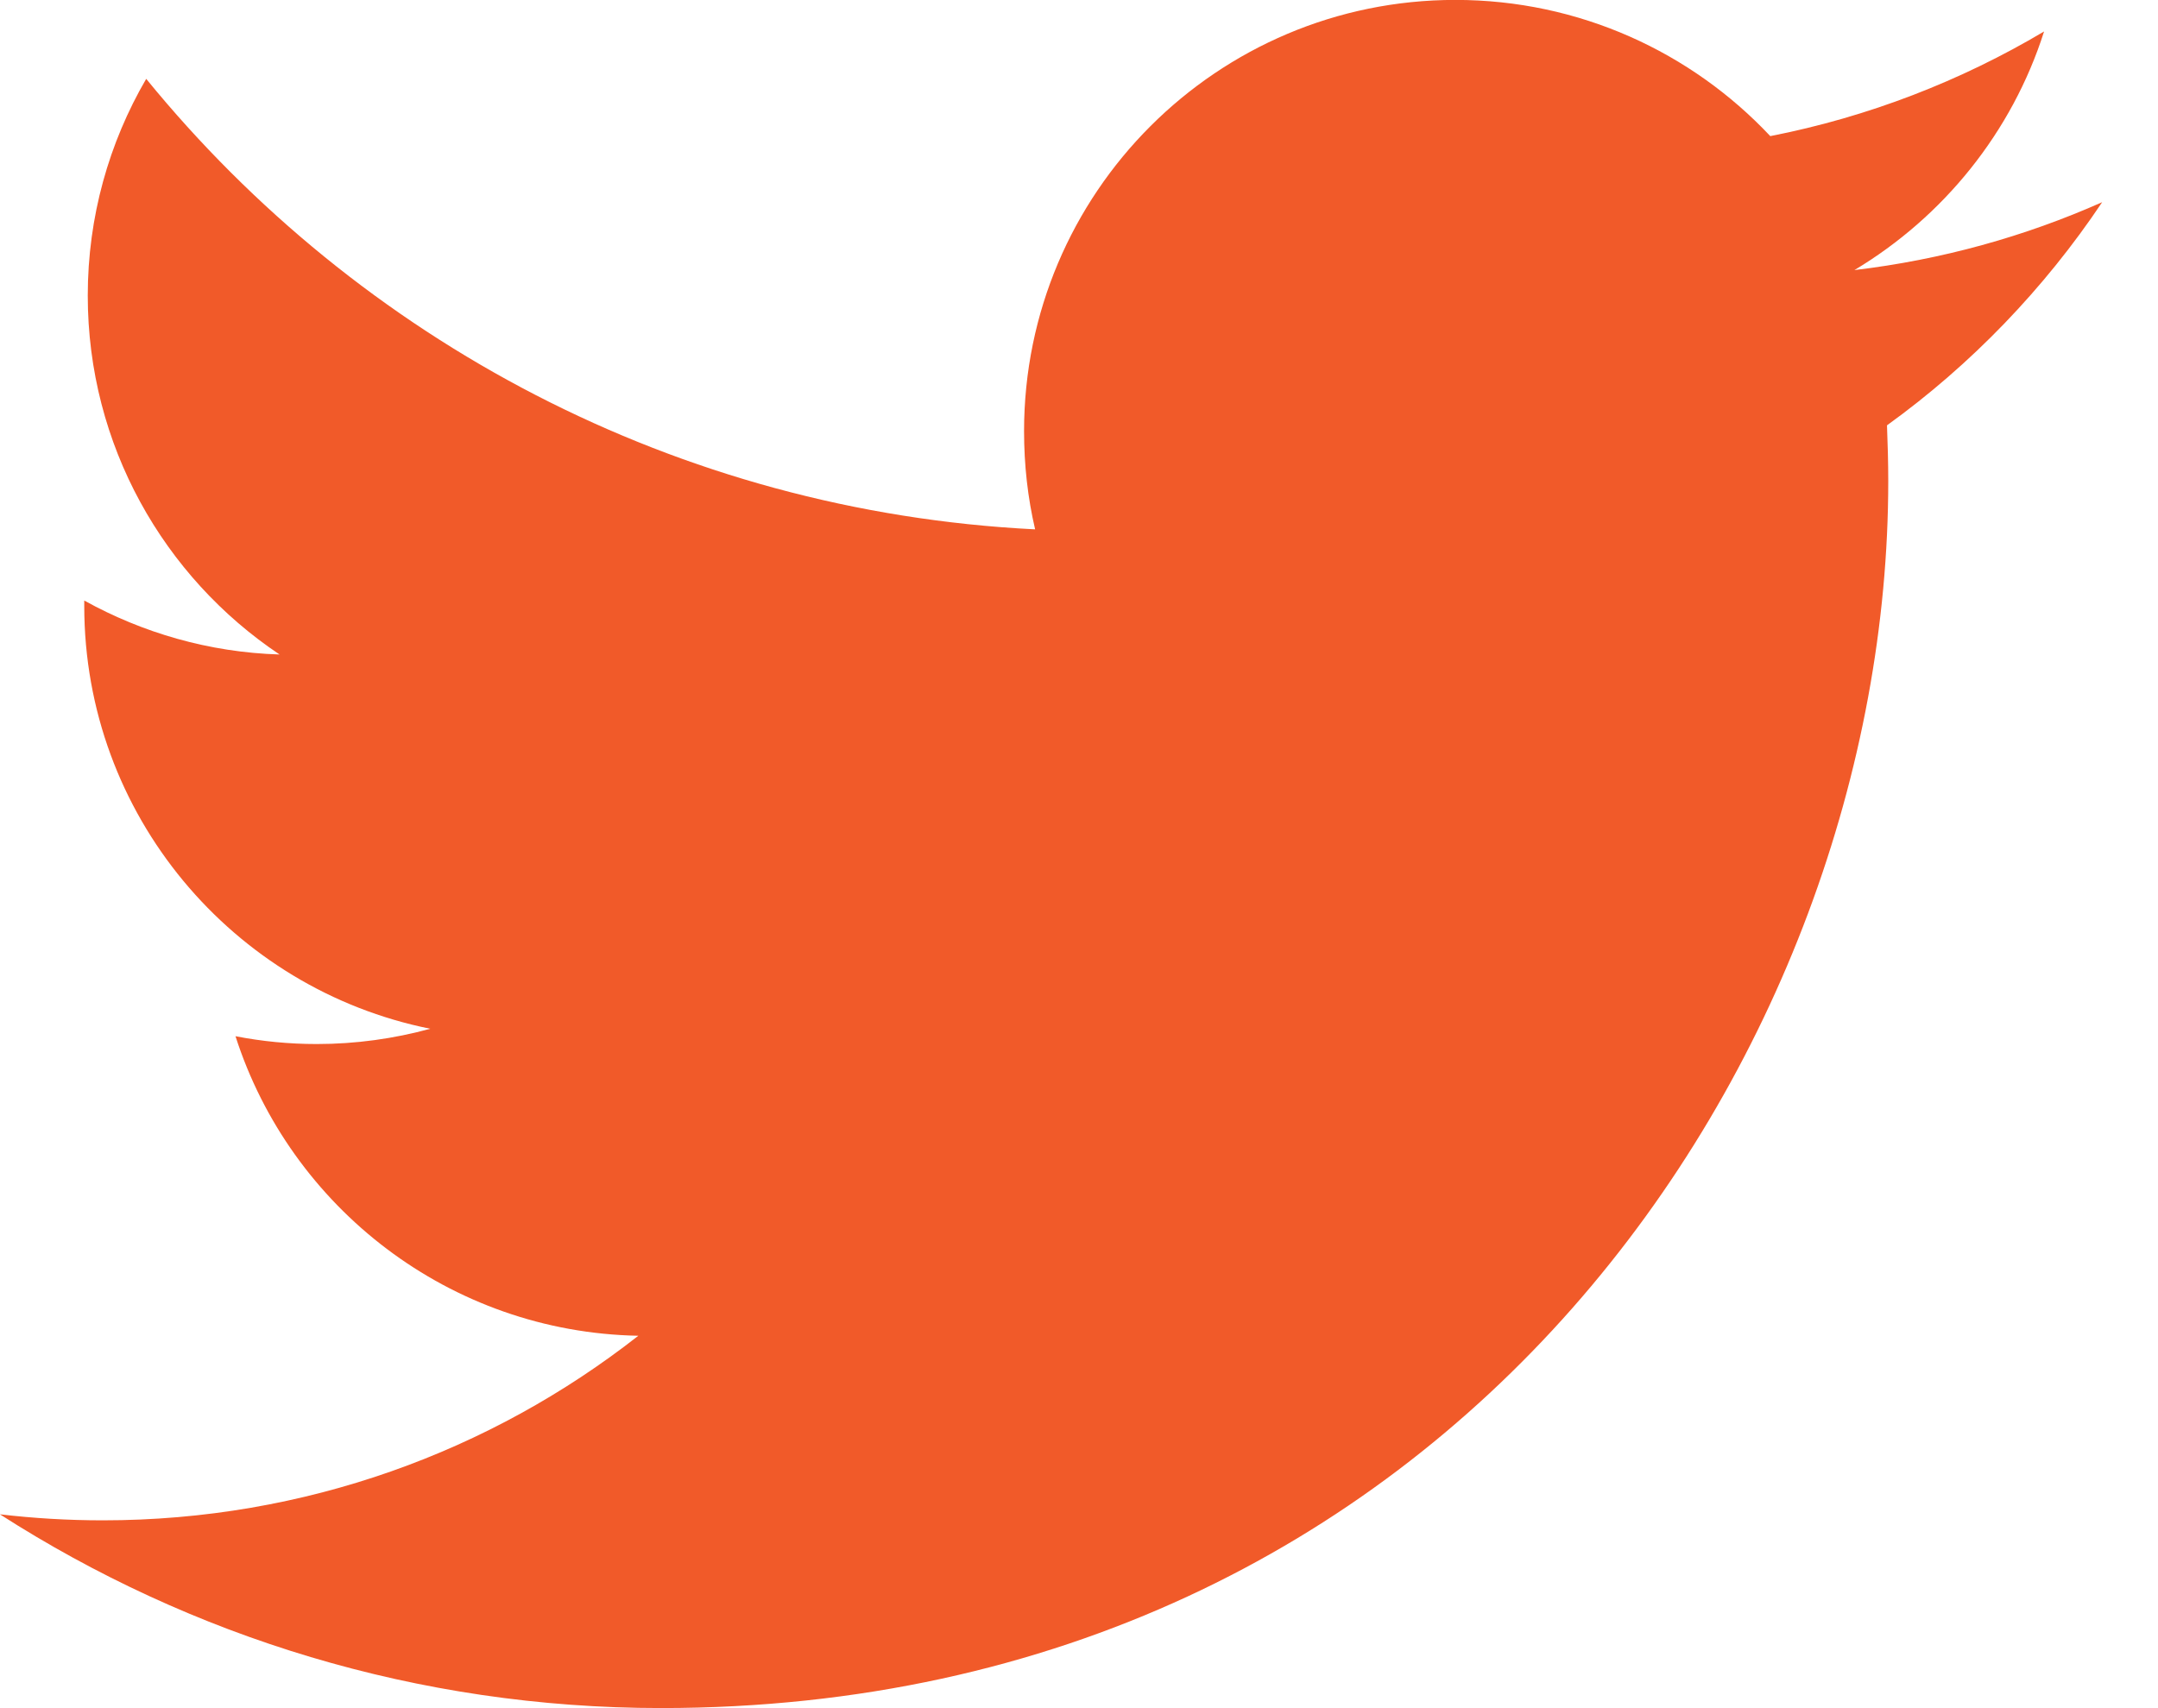 <svg id="SVGDoc" width="24" height="19" xmlns="http://www.w3.org/2000/svg" version="1.1" xmlns:xlink="http://www.w3.org/1999/xlink" xmlns:avocode="https://avocode.com/" viewBox="0 0 24 19"><defs></defs><desc>Generated with Avocode.</desc><g><g><title>Path 109</title><path d="M20.986,4.731c0.008,0.207 0.014,0.415 0.014,0.621c0,6.34 -4.825,13.647 -13.647,13.647c-2.709,0 -5.232,-0.794 -7.354,-2.155c0.375,0.044 0.757,0.067 1.144,0.067c2.248,0 4.316,-0.767 5.956,-2.053c-2.098,-0.04 -3.869,-1.427 -4.48,-3.332c0.293,0.057 0.594,0.087 0.903,0.087c0.436,0 0.862,-0.06 1.263,-0.17c-2.194,-0.441 -3.848,-2.38 -3.848,-4.703v-0.06c0.647,0.358 1.386,0.576 2.172,0.6c-1.286,-0.86 -2.133,-2.329 -2.133,-3.992c0,-0.878 0.237,-1.702 0.65,-2.411c2.366,2.902 5.9,4.812 9.886,5.011c-0.082,-0.35 -0.123,-0.716 -0.123,-1.092c0,-2.649 2.147,-4.797 4.797,-4.797c1.379,0 2.626,0.582 3.502,1.515c1.092,-0.214 2.12,-0.614 3.045,-1.164c-0.357,1.121 -1.119,2.061 -2.109,2.654c0.97,-0.115 1.894,-0.373 2.755,-0.755c-0.644,0.962 -1.457,1.807 -2.393,2.482z" fill="#F15A29" fill-opacity="1"></path></g></g></svg>